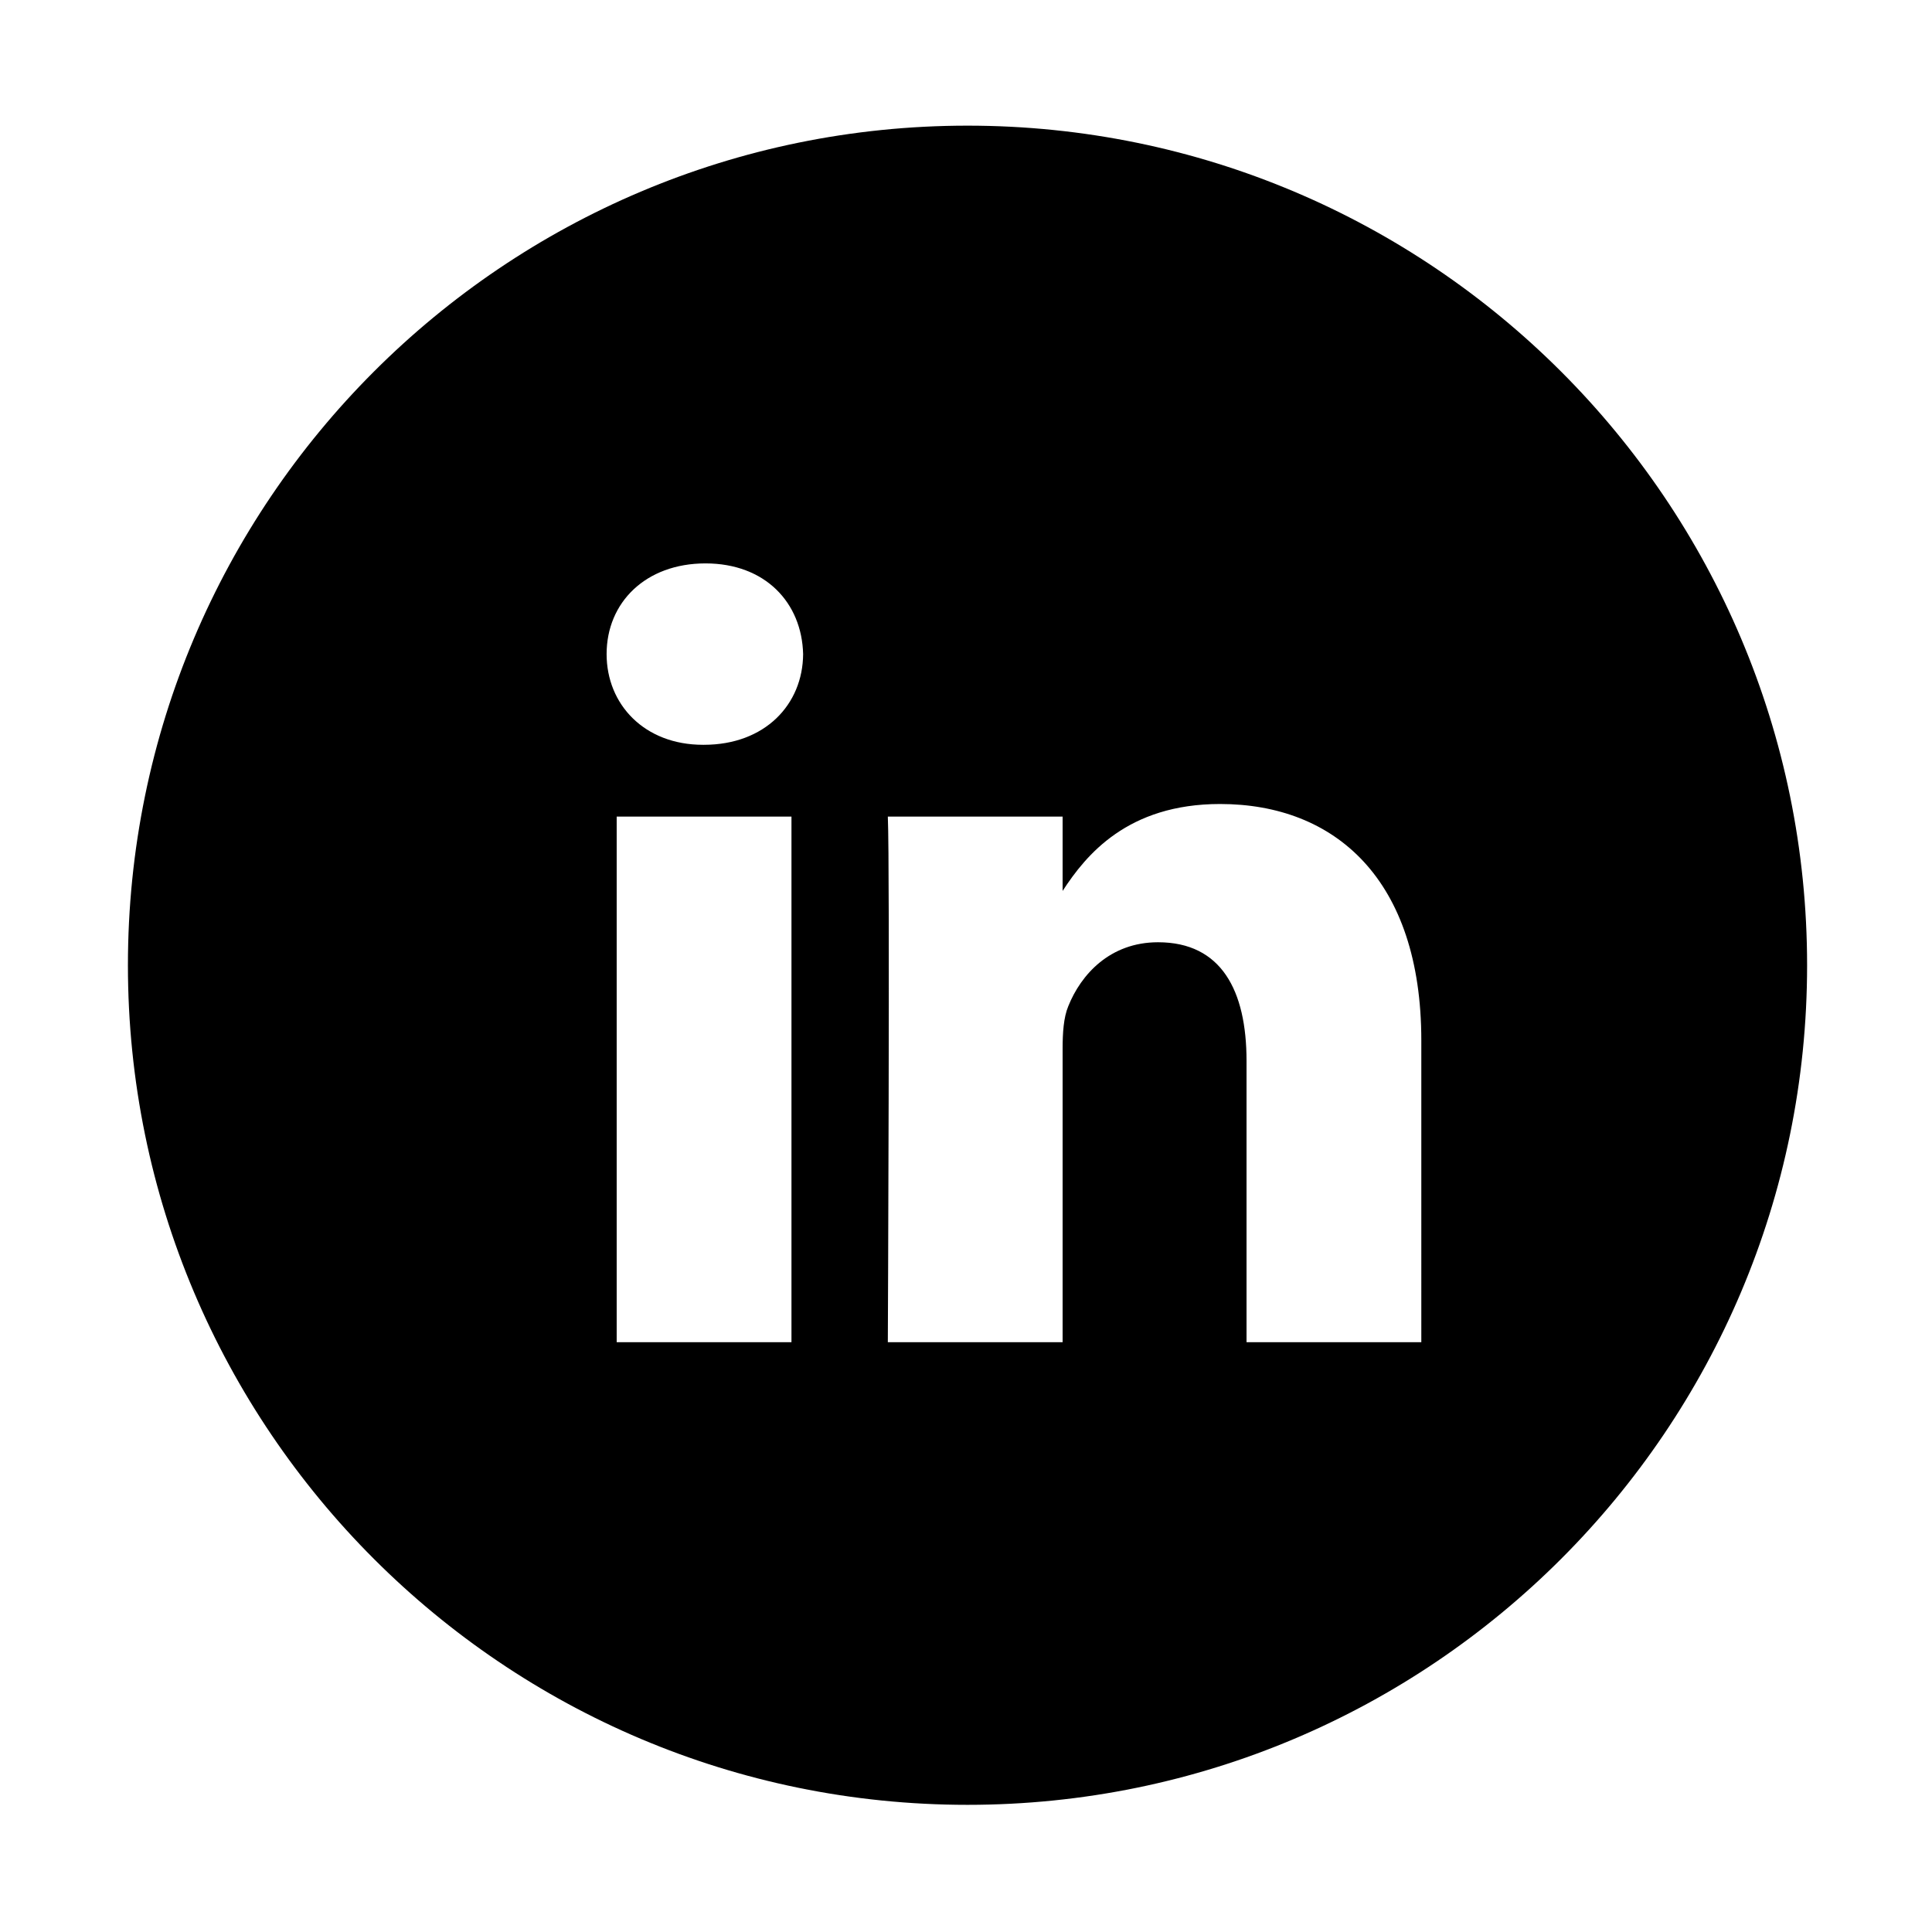 <svg xmlns="http://www.w3.org/2000/svg" viewBox="0 0 512 512" enable-background="new 0 0 612 792"><path d="M336.2 92.4"/><path d="M256.4 33.3c-122.85 0-222.5 99.65-222.5 222.5s99.65 222.5 222.5 222.5 222.5-99.65 222.5-222.5S379.25 33.3 256.4 33.3zm-46.653 322.4h-46.32V216.408h46.32V355.7zm-23.202-158.32h-.25c-15.523 0-25.538-10.684-25.538-24.037 0-13.687 10.35-24.036 26.206-24.036 15.857 0 25.538 10.432 25.872 24.036-.084 13.353-10.1 24.036-26.29 24.036zm190.12 158.32h-46.32v-74.53c0-18.693-6.678-31.462-23.453-31.462-12.77 0-20.447 8.596-23.785 16.942-1.252 3.004-1.503 7.094-1.503 11.266V355.7h-46.32s.585-126.19 0-139.292h46.32v19.696c6.176-9.514 17.193-23.035 41.73-23.035 30.462 0 53.33 19.946 53.33 62.677V355.7z"/></svg>